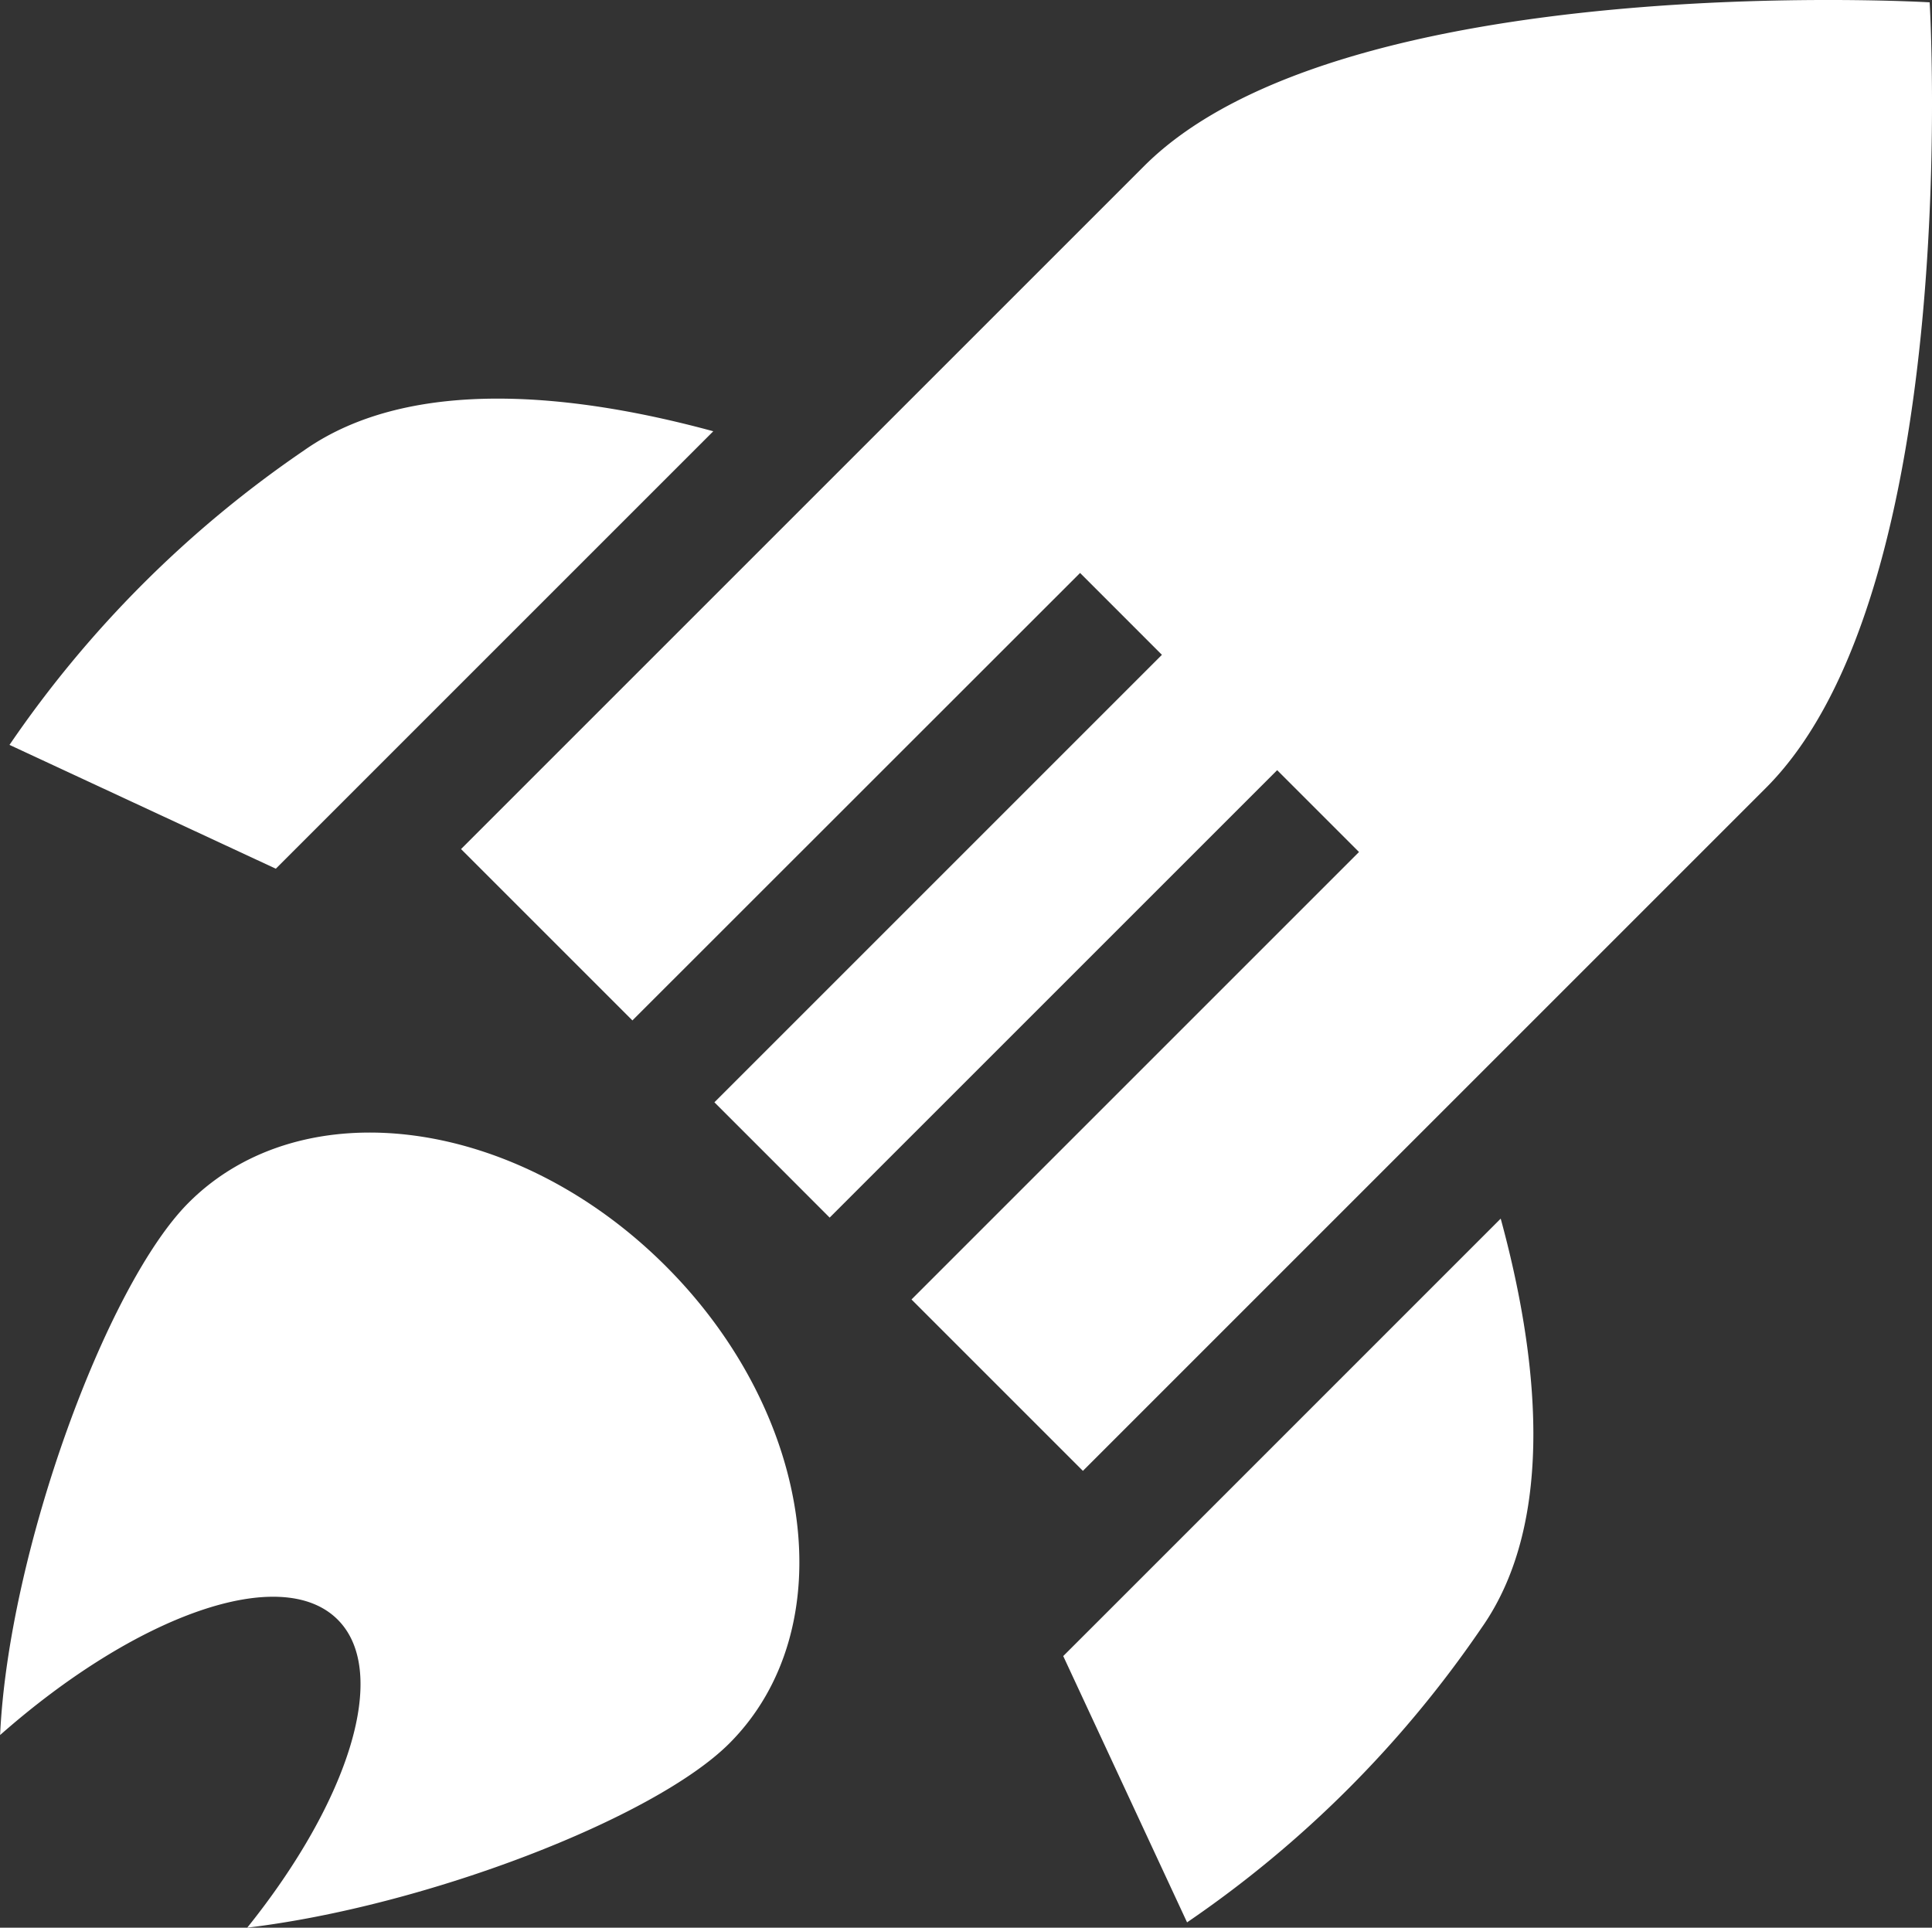 <svg xmlns="http://www.w3.org/2000/svg" width="54.7" height="54.582" viewBox="0 0 54.7 54.582">
  <rect x="0" y="0" width="54.7" height="54.582" fill="#333333" stroke="none"/>
  <g id="Group_686" data-name="Group 686" transform="translate(0 0)">
    <path id="Path_14403" data-name="Path 14403" d="M62.629,55.529c1.02,3.74,1.627,8.51-.545,11.591a31.705,31.705,0,0,1-8.335,8.335l-3.506-7.54,1.028-1.027L62.629,55.529ZM38.99,56.874c4.228,4.229,5.032,10.278,1.8,13.513-2.124,2.124-8.6,4.615-13.65,5.218,2.89-3.6,4.042-7.241,2.561-8.722-1.6-1.6-5.7-.134-9.558,3.268.238-5.185,3.008-12.745,5.338-15.074C28.713,51.842,34.762,52.646,38.99,56.874Zm1.345-23.639c-3.741-1.019-8.51-1.627-11.591.545a31.716,31.716,0,0,0-8.335,8.335l7.54,3.506,1.028-1.028ZM42,53.868l-1.633-1.633,12.67-12.67-2.317-2.318L38.045,49.917l-4.852-4.852L52.533,25.726c5.619-5.62,22.241-4.636,22.241-4.636s.984,16.622-4.635,22.242L50.8,62.671l-4.853-4.853,12.67-12.67L56.3,42.831,43.63,55.5,42,53.868Z" transform="translate(-20.14 -21.024)" fill="#fff"/>
  </g>
</svg>
